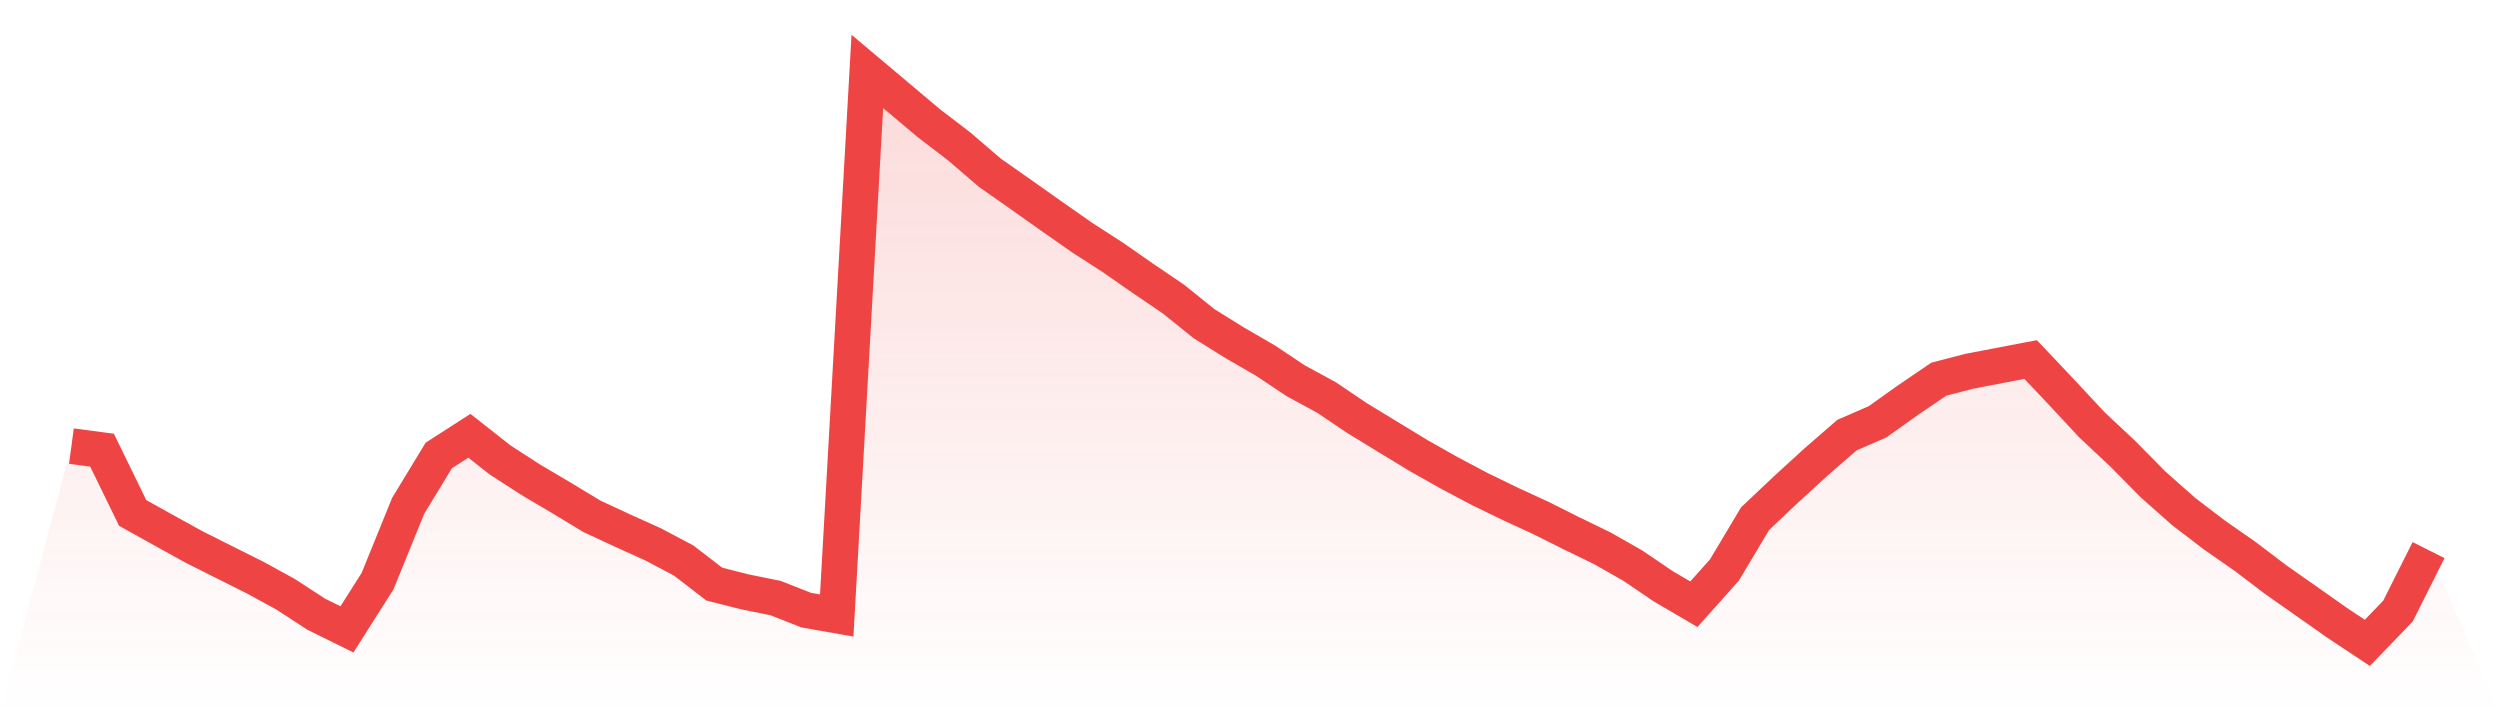<svg viewBox="0 0 140 40" xmlns="http://www.w3.org/2000/svg">
<defs>
<linearGradient id="gradient" x1="0" x2="0" y1="0" y2="1">
<stop offset="0%" stop-color="#ef4444" stop-opacity="0.2"/>
<stop offset="100%" stop-color="#ef4444" stop-opacity="0"/>
</linearGradient>
</defs>
<path d="M4,24.983 L4,24.983 L5.714,25.209 L7.429,28.724 L9.143,29.679 L10.857,30.626 L12.571,31.487 L14.286,32.344 L16,33.284 L17.714,34.399 L19.429,35.245 L21.143,32.545 L22.857,28.328 L24.571,25.507 L26.286,24.404 L28,25.754 L29.714,26.861 L31.429,27.875 L33.143,28.913 L34.857,29.709 L36.571,30.484 L38.286,31.39 L40,32.71 L41.714,33.144 L43.429,33.491 L45.143,34.166 L46.857,34.468 L48.571,4 L50.286,5.443 L52,6.887 L53.714,8.199 L55.429,9.671 L57.143,10.874 L58.857,12.086 L60.571,13.287 L62.286,14.393 L64,15.585 L65.714,16.749 L67.429,18.129 L69.143,19.196 L70.857,20.189 L72.571,21.33 L74.286,22.261 L76,23.418 L77.714,24.462 L79.429,25.506 L81.143,26.474 L82.857,27.382 L84.571,28.216 L86.286,29.006 L88,29.864 L89.714,30.696 L91.429,31.67 L93.143,32.833 L94.857,33.837 L96.571,31.917 L98.286,29.044 L100,27.424 L101.714,25.857 L103.429,24.367 L105.143,23.621 L106.857,22.4 L108.571,21.235 L110.286,20.789 L112,20.461 L113.714,20.134 L115.429,21.944 L117.143,23.786 L118.857,25.392 L120.571,27.128 L122.286,28.646 L124,29.956 L125.714,31.15 L127.429,32.452 L129.143,33.655 L130.857,34.862 L132.571,36 L134.286,34.221 L136,30.806 L140,40 L0,40 z" fill="url(#gradient)"/>
<path d="M4,24.983 L4,24.983 L5.714,25.209 L7.429,28.724 L9.143,29.679 L10.857,30.626 L12.571,31.487 L14.286,32.344 L16,33.284 L17.714,34.399 L19.429,35.245 L21.143,32.545 L22.857,28.328 L24.571,25.507 L26.286,24.404 L28,25.754 L29.714,26.861 L31.429,27.875 L33.143,28.913 L34.857,29.709 L36.571,30.484 L38.286,31.39 L40,32.71 L41.714,33.144 L43.429,33.491 L45.143,34.166 L46.857,34.468 L48.571,4 L50.286,5.443 L52,6.887 L53.714,8.199 L55.429,9.671 L57.143,10.874 L58.857,12.086 L60.571,13.287 L62.286,14.393 L64,15.585 L65.714,16.749 L67.429,18.129 L69.143,19.196 L70.857,20.189 L72.571,21.33 L74.286,22.261 L76,23.418 L77.714,24.462 L79.429,25.506 L81.143,26.474 L82.857,27.382 L84.571,28.216 L86.286,29.006 L88,29.864 L89.714,30.696 L91.429,31.67 L93.143,32.833 L94.857,33.837 L96.571,31.917 L98.286,29.044 L100,27.424 L101.714,25.857 L103.429,24.367 L105.143,23.621 L106.857,22.4 L108.571,21.235 L110.286,20.789 L112,20.461 L113.714,20.134 L115.429,21.944 L117.143,23.786 L118.857,25.392 L120.571,27.128 L122.286,28.646 L124,29.956 L125.714,31.15 L127.429,32.452 L129.143,33.655 L130.857,34.862 L132.571,36 L134.286,34.221 L136,30.806" fill="none" stroke="#ef4444" stroke-width="2"/>
</svg>